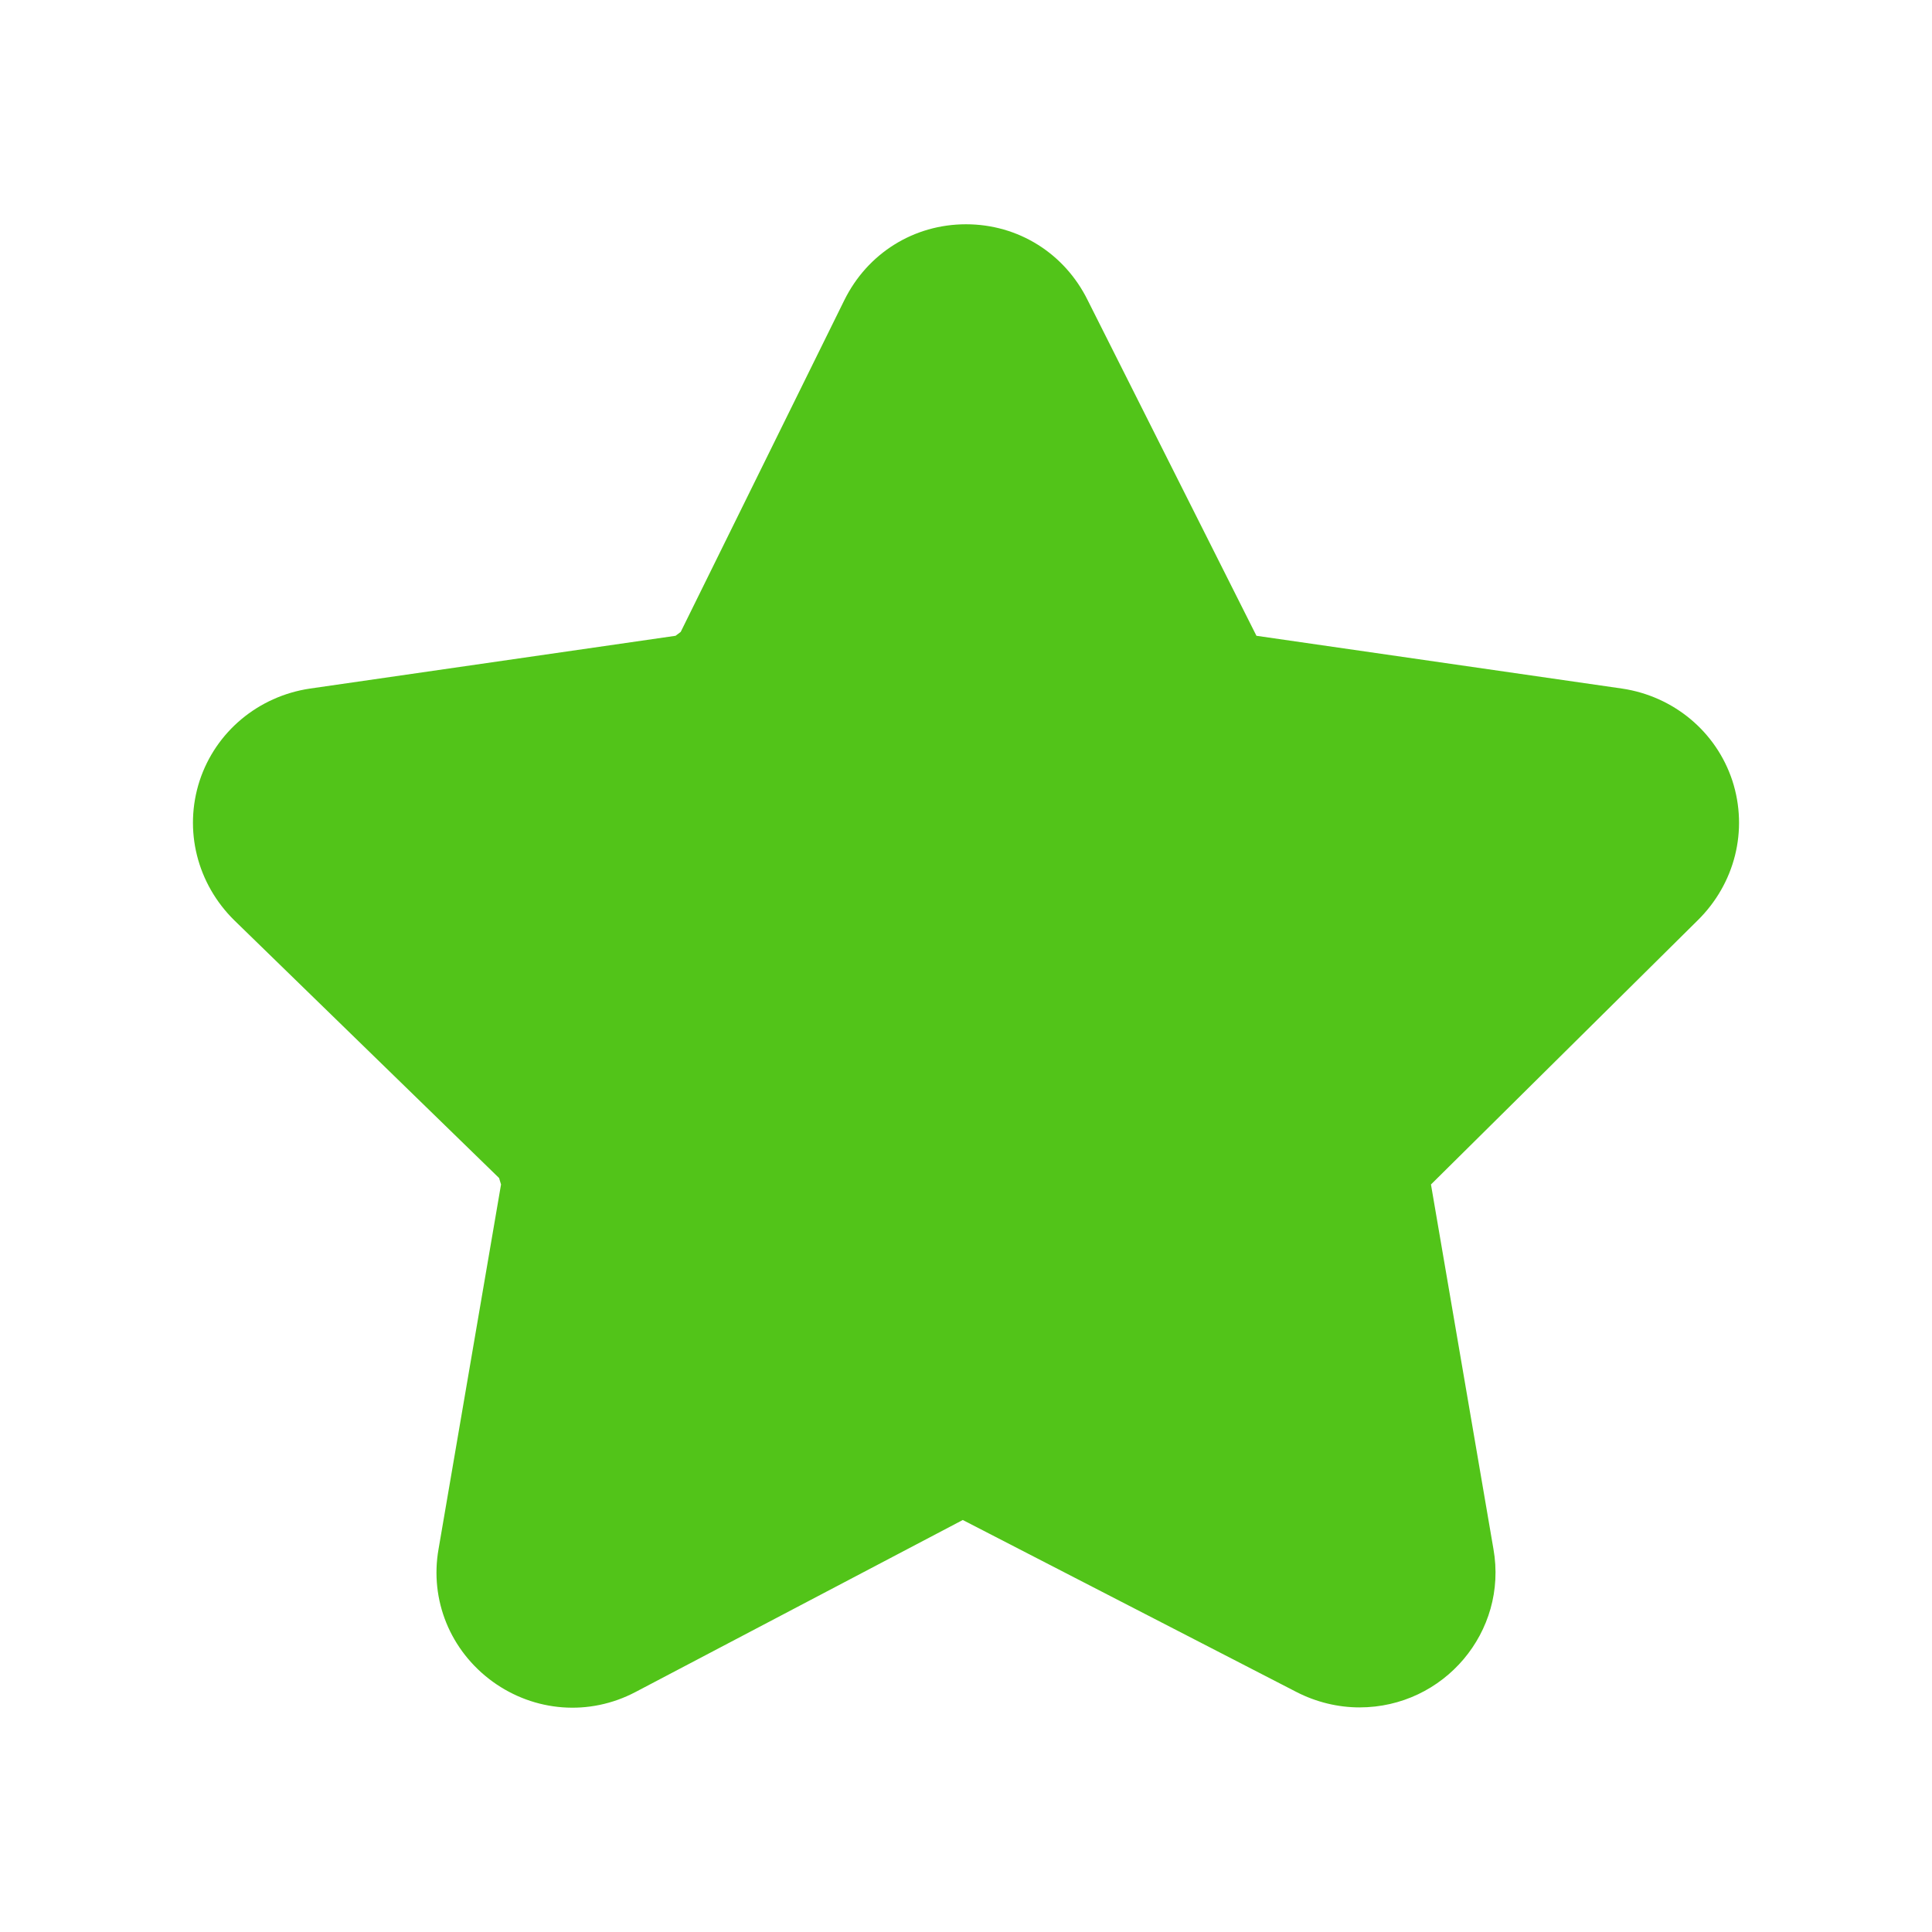 <svg width="12" height="12" viewBox="0 0 12 12" fill="none" xmlns="http://www.w3.org/2000/svg">
<g id="star">
<path id="group" d="M10.76 4.849C10.66 4.545 10.396 4.325 10.076 4.277L7.804 3.949L6.756 1.865C6.612 1.573 6.324 1.393 6 1.393C5.676 1.393 5.388 1.573 5.244 1.865L4.228 3.925L4.196 3.949L1.924 4.277C1.604 4.325 1.34 4.545 1.24 4.849C1.14 5.157 1.224 5.489 1.456 5.717L3.1 7.317L3.112 7.357L2.724 9.621C2.668 9.937 2.796 10.253 3.06 10.445C3.32 10.633 3.66 10.661 3.948 10.509L5.98 9.441L8.052 10.509C8.176 10.573 8.312 10.605 8.444 10.605C8.968 10.605 9.367 10.135 9.276 9.621L8.888 7.357L10.544 5.717C10.776 5.489 10.86 5.157 10.76 4.849Z" fill="#52C419"/>
</g>
</svg>
